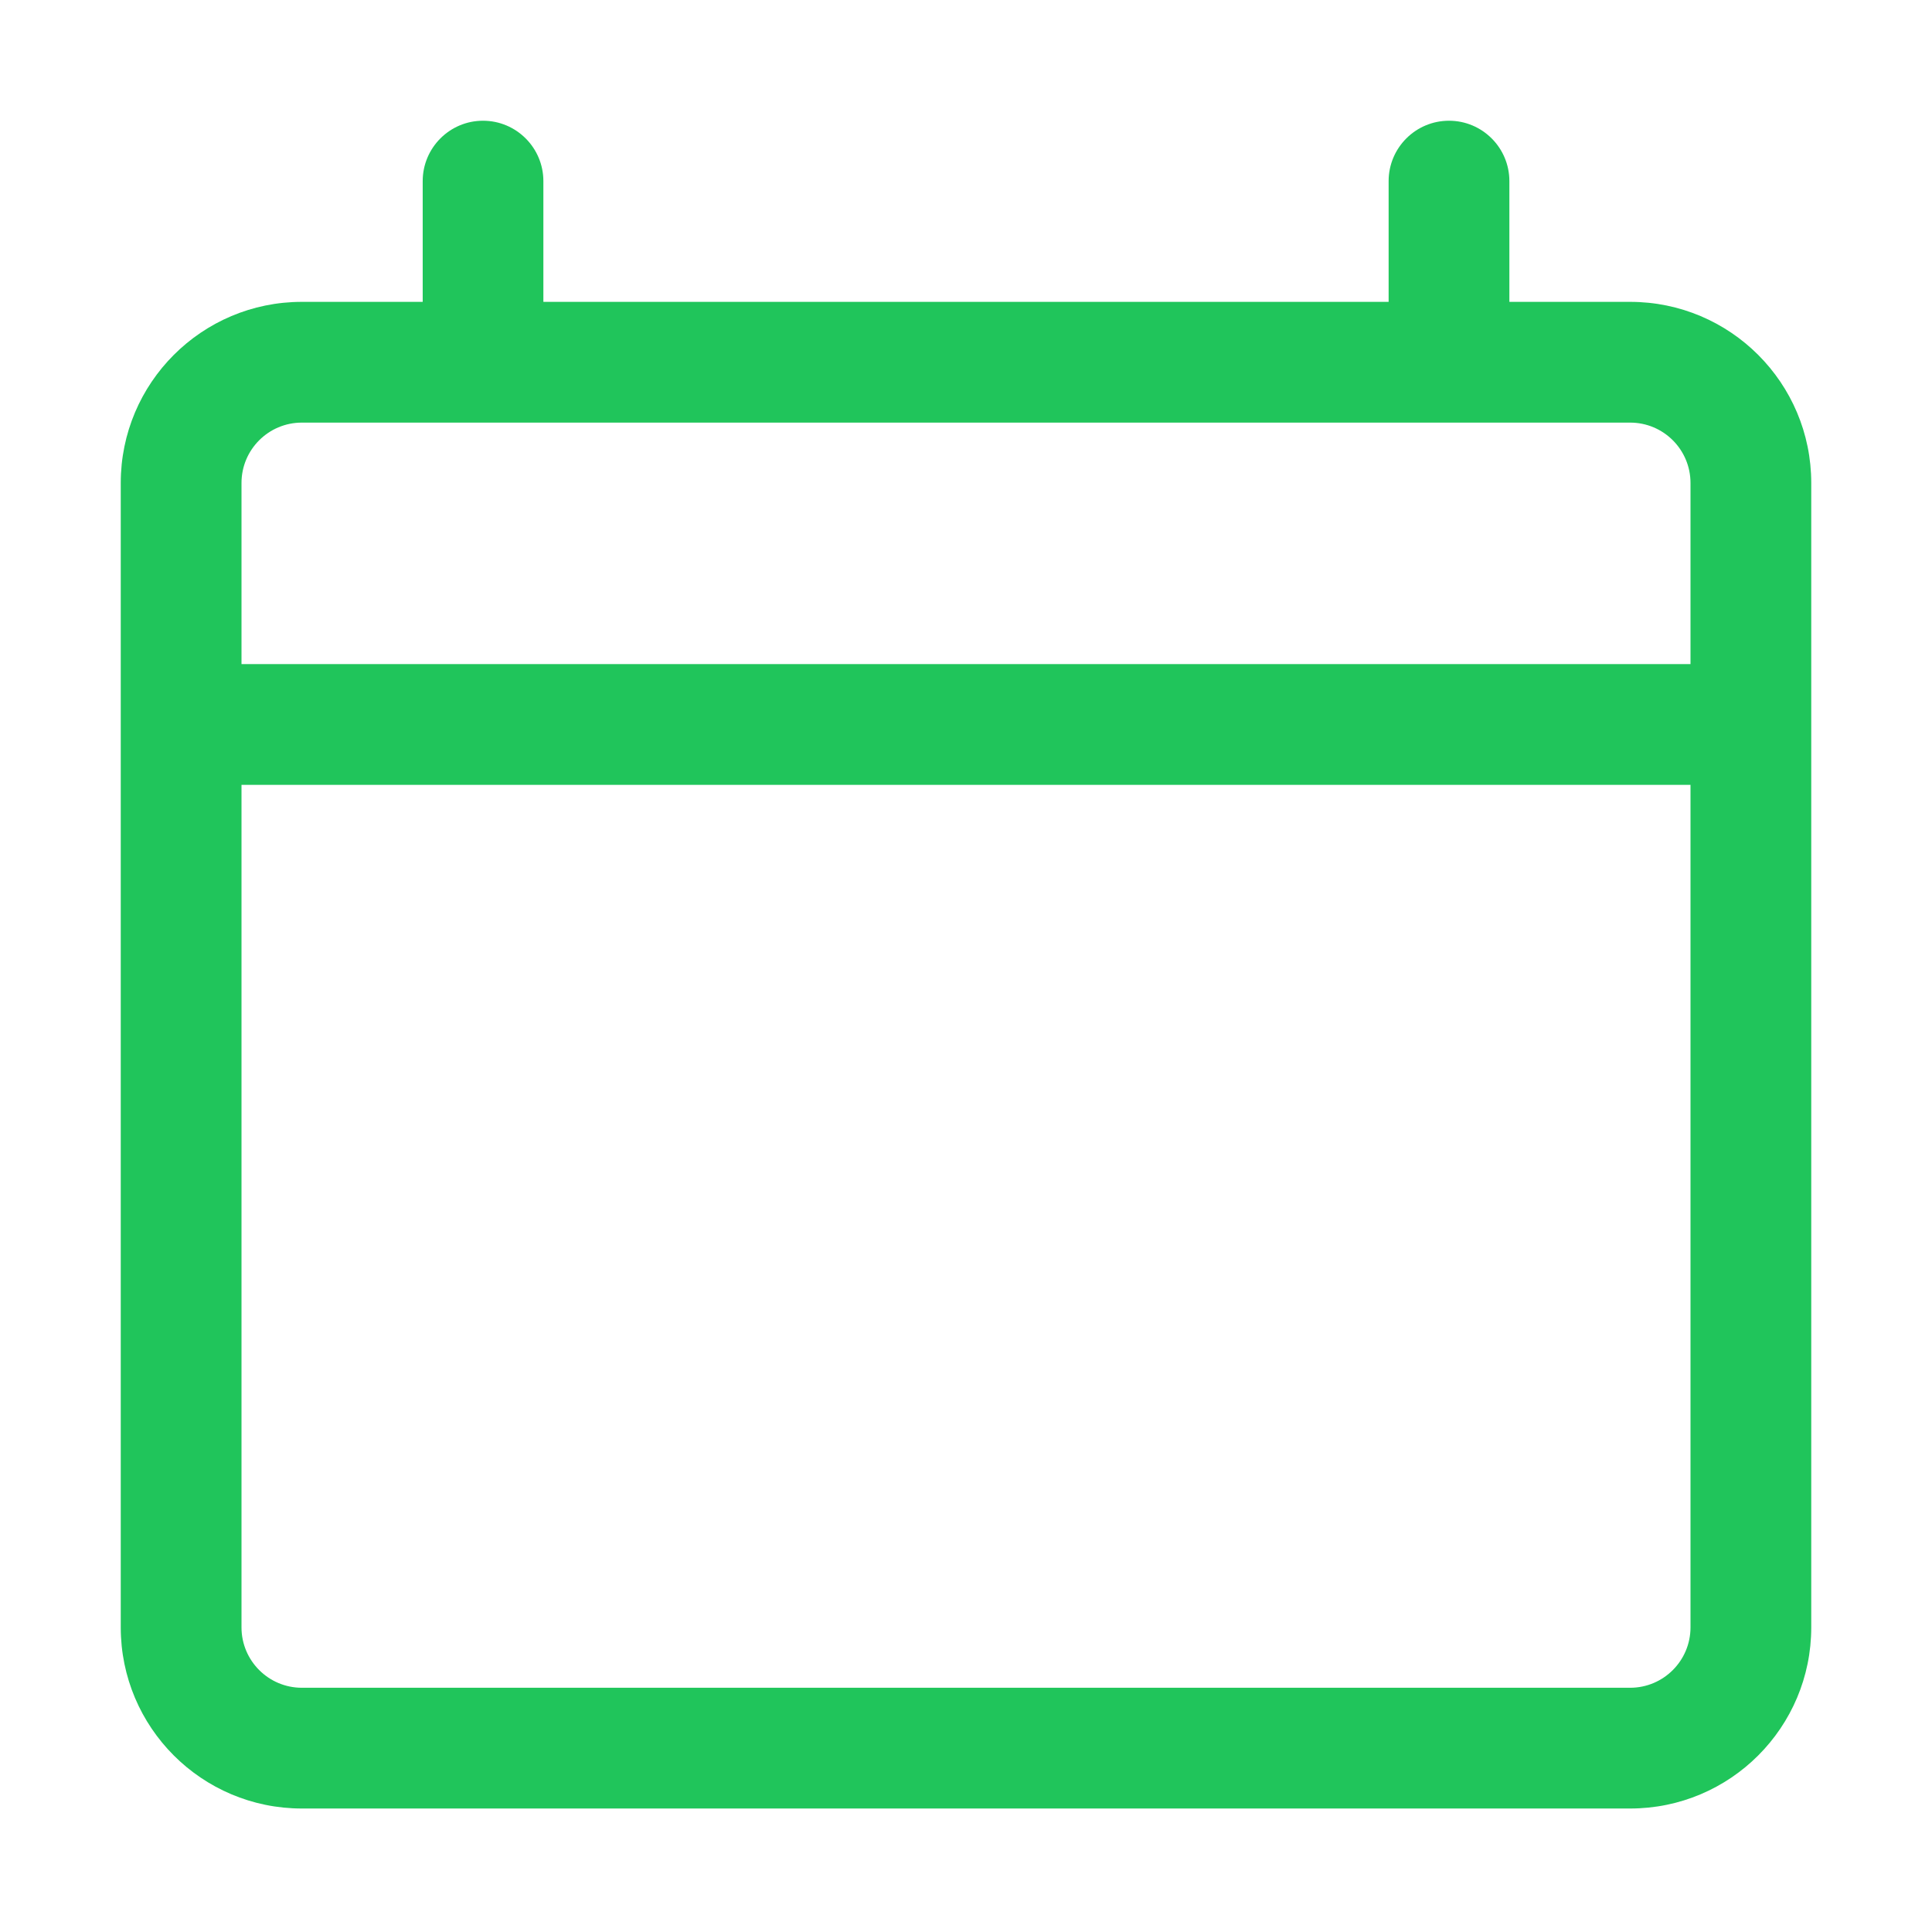 <?xml version="1.0" encoding="UTF-8"?>
<svg width="1200pt" height="1200pt" version="1.1" viewBox="0 0 1200 1200" xmlns="http://www.w3.org/2000/svg">
 <path d="m75 1010.8v-710.81c0-62.109 50.344-112.5 112.5-112.5h75.047v-75c0-20.672 16.781-37.5 37.453-37.5 20.719 0 37.5 16.828 37.5 37.5v75h525v-75c0-20.672 16.781-37.5 37.5-37.5s37.5 16.828 37.5 37.5v75h75c62.156 0 112.5 50.391 112.5 112.5v710.81c0 62.109-50.344 112.5-112.5 112.5h-825c-62.156 0-112.5-50.391-112.5-112.5zm975-598.31v-112.5c0-20.719-16.781-37.5-37.5-37.5h-825c-20.719 0-37.5 16.781-37.5 37.5v112.5zm-900 75v523.31c0 20.672 16.781 37.5 37.5 37.5h825c20.719 0 37.5-16.828 37.5-37.5v-523.31z" fill="#20c55b" fill-rule="evenodd"/>
</svg>
